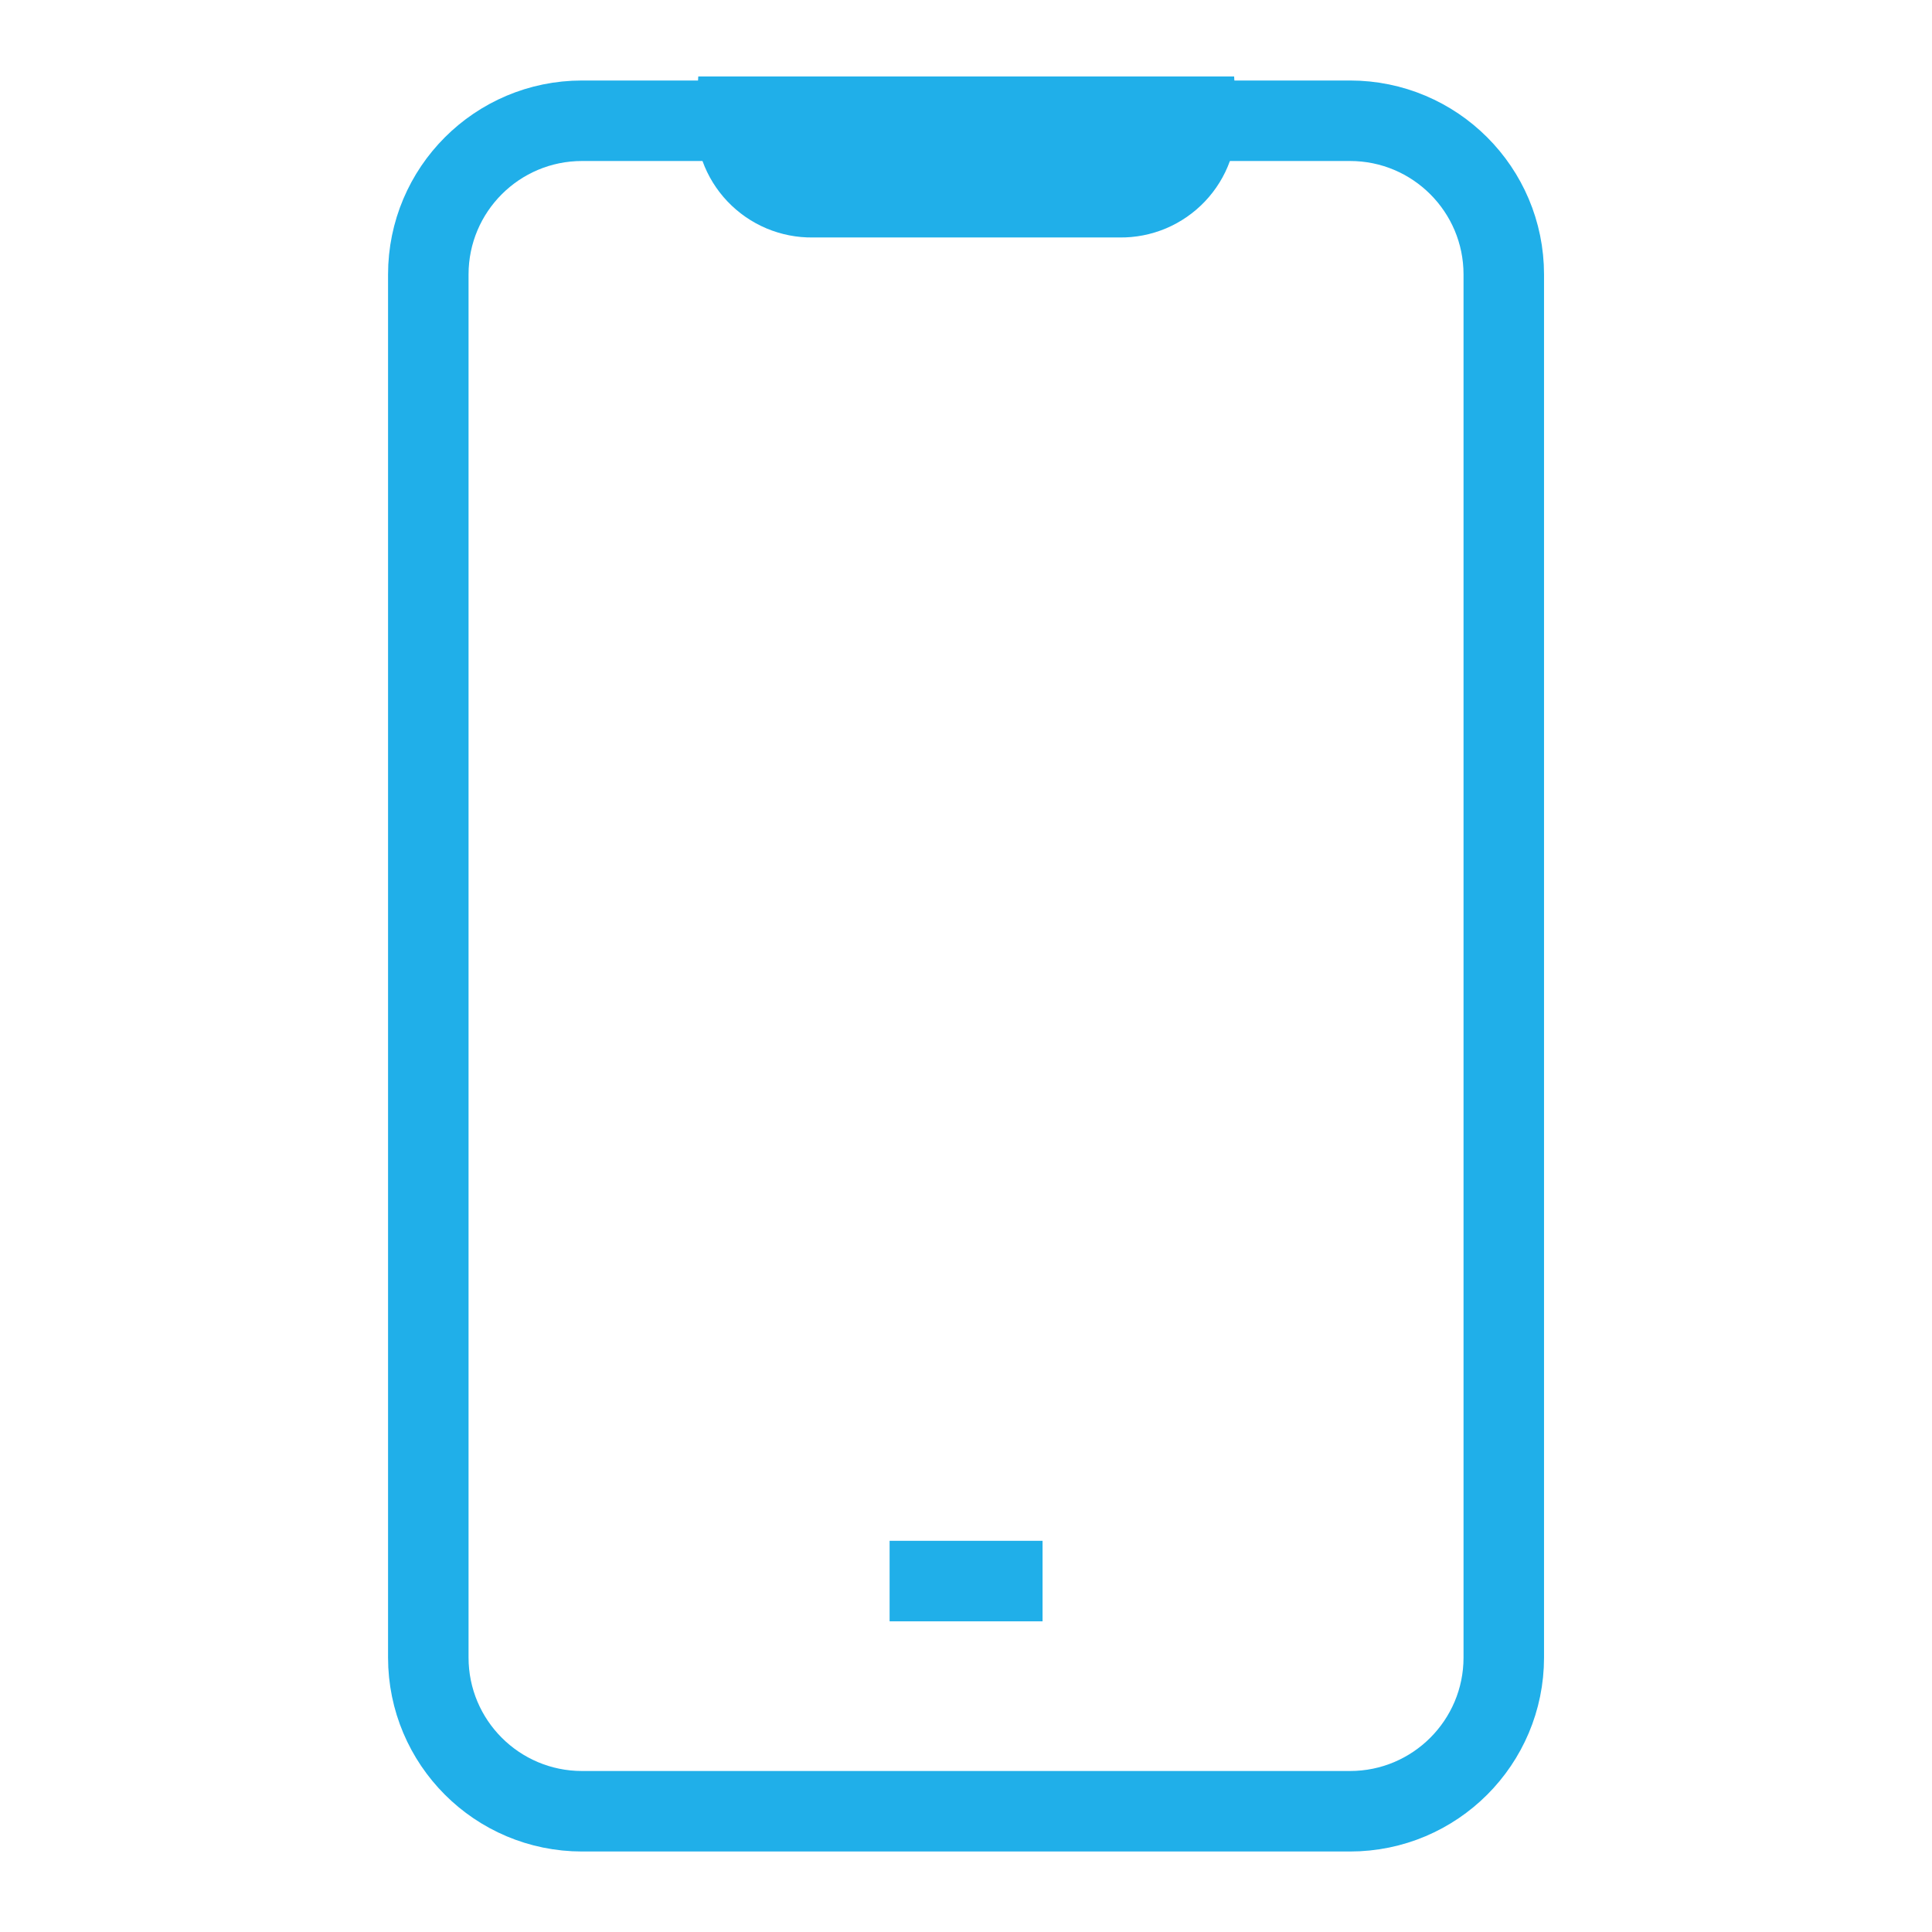 <svg width="48" height="48" viewBox="0 0 48 48" fill="none" xmlns="http://www.w3.org/2000/svg">
<path d="M33.541 3H14.461C12.351 3 10.641 4.71 10.641 6.82V41.18C10.641 43.29 12.351 45 14.461 45H33.541C35.65 45 37.361 43.29 37.361 41.18V6.82C37.361 4.71 35.65 3 33.541 3Z" stroke="#20AFE9" stroke-width="2" stroke-miterlimit="10"/>
<path d="M27.825 4.9H20.185C19.926 4.904 19.669 4.853 19.431 4.753C19.192 4.652 18.977 4.503 18.798 4.315C18.62 4.128 18.482 3.905 18.394 3.661C18.306 3.418 18.268 3.159 18.285 2.9H29.725C29.742 3.159 29.705 3.418 29.616 3.661C29.528 3.905 29.39 4.128 29.212 4.315C29.034 4.503 28.818 4.652 28.58 4.753C28.341 4.853 28.084 4.904 27.825 4.9Z" stroke="#20AFE9" stroke-width="2" stroke-miterlimit="10"/>
<path d="M22.102 39.281H25.902" stroke="#20AFE9" stroke-width="2" stroke-miterlimit="10"/>
</svg>
